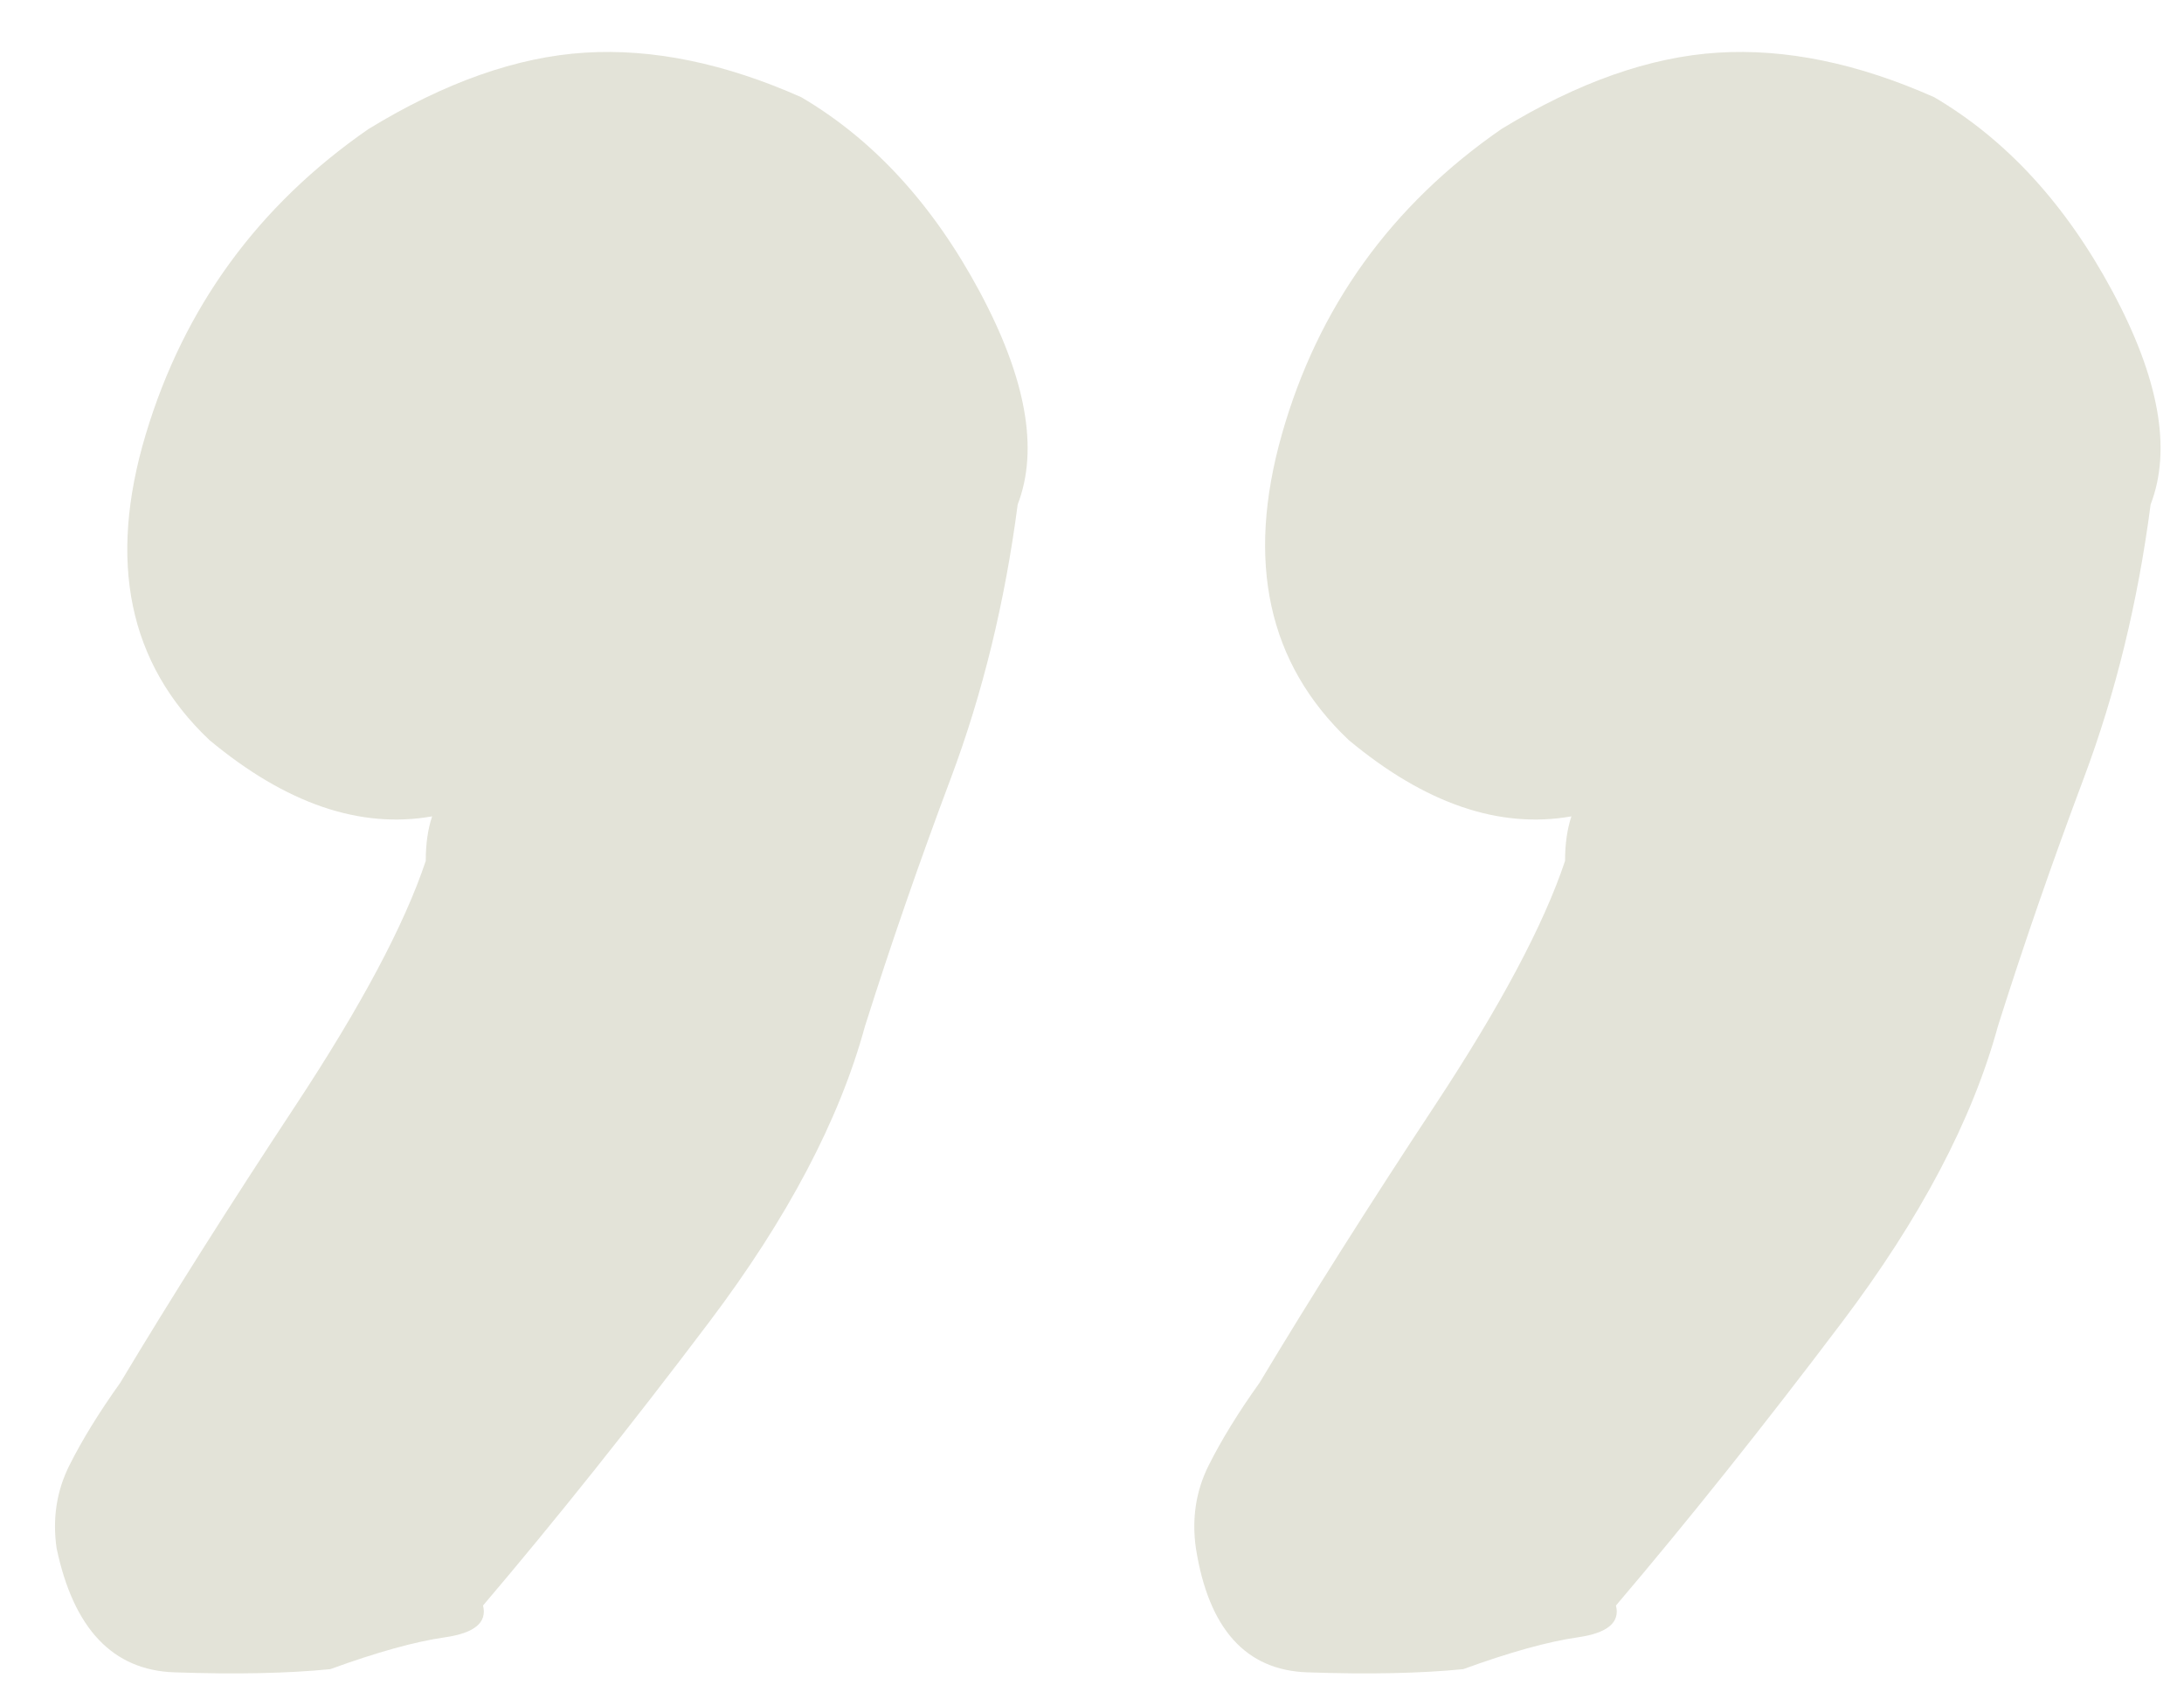 <?xml version="1.0" encoding="UTF-8"?>
<svg width="35px" height="27px" viewBox="0 0 35 27" version="1.1" xmlns="http://www.w3.org/2000/svg" xmlns:xlink="http://www.w3.org/1999/xlink">
    <title>”</title>
    <g id="Catalpa" stroke="none" stroke-width="1" fill="none" fill-rule="evenodd">
        <g id="Projects-Detail---Desktop" transform="translate(-786, -4409)" fill="#E3E3D8" fill-rule="nonzero">
            <g id="What-we-do" transform="translate(0, 3798)">
                <path d="M788.794,637.803 C789.78,637.837 790.613,637.82 791.293,637.752 C792.041,637.48 792.653,637.31 793.129,637.242 C793.605,637.174 793.809,637.004 793.741,636.732 C794.897,635.372 796.104,633.859 797.362,632.193 C798.62,630.527 799.453,628.946 799.861,627.45 C800.269,626.158 800.728,624.832 801.238,623.472 C801.748,622.112 802.105,620.65 802.309,619.086 C802.649,618.202 802.445,617.063 801.697,615.669 C800.949,614.275 799.997,613.238 798.841,612.558 C797.617,612.014 796.461,611.776 795.373,611.844 C794.285,611.912 793.129,612.32 791.905,613.068 C790.137,614.292 788.947,615.924 788.335,617.964 C787.723,620.004 788.063,621.636 789.355,622.86 C790.579,623.88 791.769,624.288 792.925,624.084 C792.857,624.288 792.823,624.526 792.823,624.798 C792.483,625.818 791.786,627.127 790.732,628.725 C789.678,630.323 788.743,631.802 787.927,633.162 C787.587,633.638 787.315,634.08 787.111,634.488 C786.907,634.896 786.839,635.338 786.907,635.814 C787.179,637.106 787.808,637.769 788.794,637.803 Z M806.95,637.803 C807.936,637.837 808.769,637.82 809.449,637.752 C810.197,637.48 810.809,637.31 811.285,637.242 C811.761,637.174 811.965,637.004 811.897,636.732 C813.053,635.372 814.26,633.859 815.518,632.193 C816.776,630.527 817.609,628.946 818.017,627.45 C818.425,626.158 818.884,624.832 819.394,623.472 C819.904,622.112 820.261,620.65 820.465,619.086 C820.805,618.202 820.601,617.063 819.853,615.669 C819.105,614.275 818.153,613.238 816.997,612.558 C815.773,612.014 814.617,611.776 813.529,611.844 C812.441,611.912 811.285,612.32 810.061,613.068 C808.293,614.292 807.12,615.924 806.542,617.964 C805.964,620.004 806.321,621.636 807.613,622.86 C808.837,623.88 810.027,624.288 811.183,624.084 C811.115,624.288 811.081,624.526 811.081,624.798 C810.741,625.818 810.044,627.127 808.99,628.725 C807.936,630.323 807.001,631.802 806.185,633.162 C805.845,633.638 805.573,634.08 805.369,634.488 C805.165,634.896 805.097,635.338 805.165,635.814 C805.369,637.106 805.964,637.769 806.95,637.803 Z" id="”"></path>
            </g>
        </g>
    </g>
</svg>